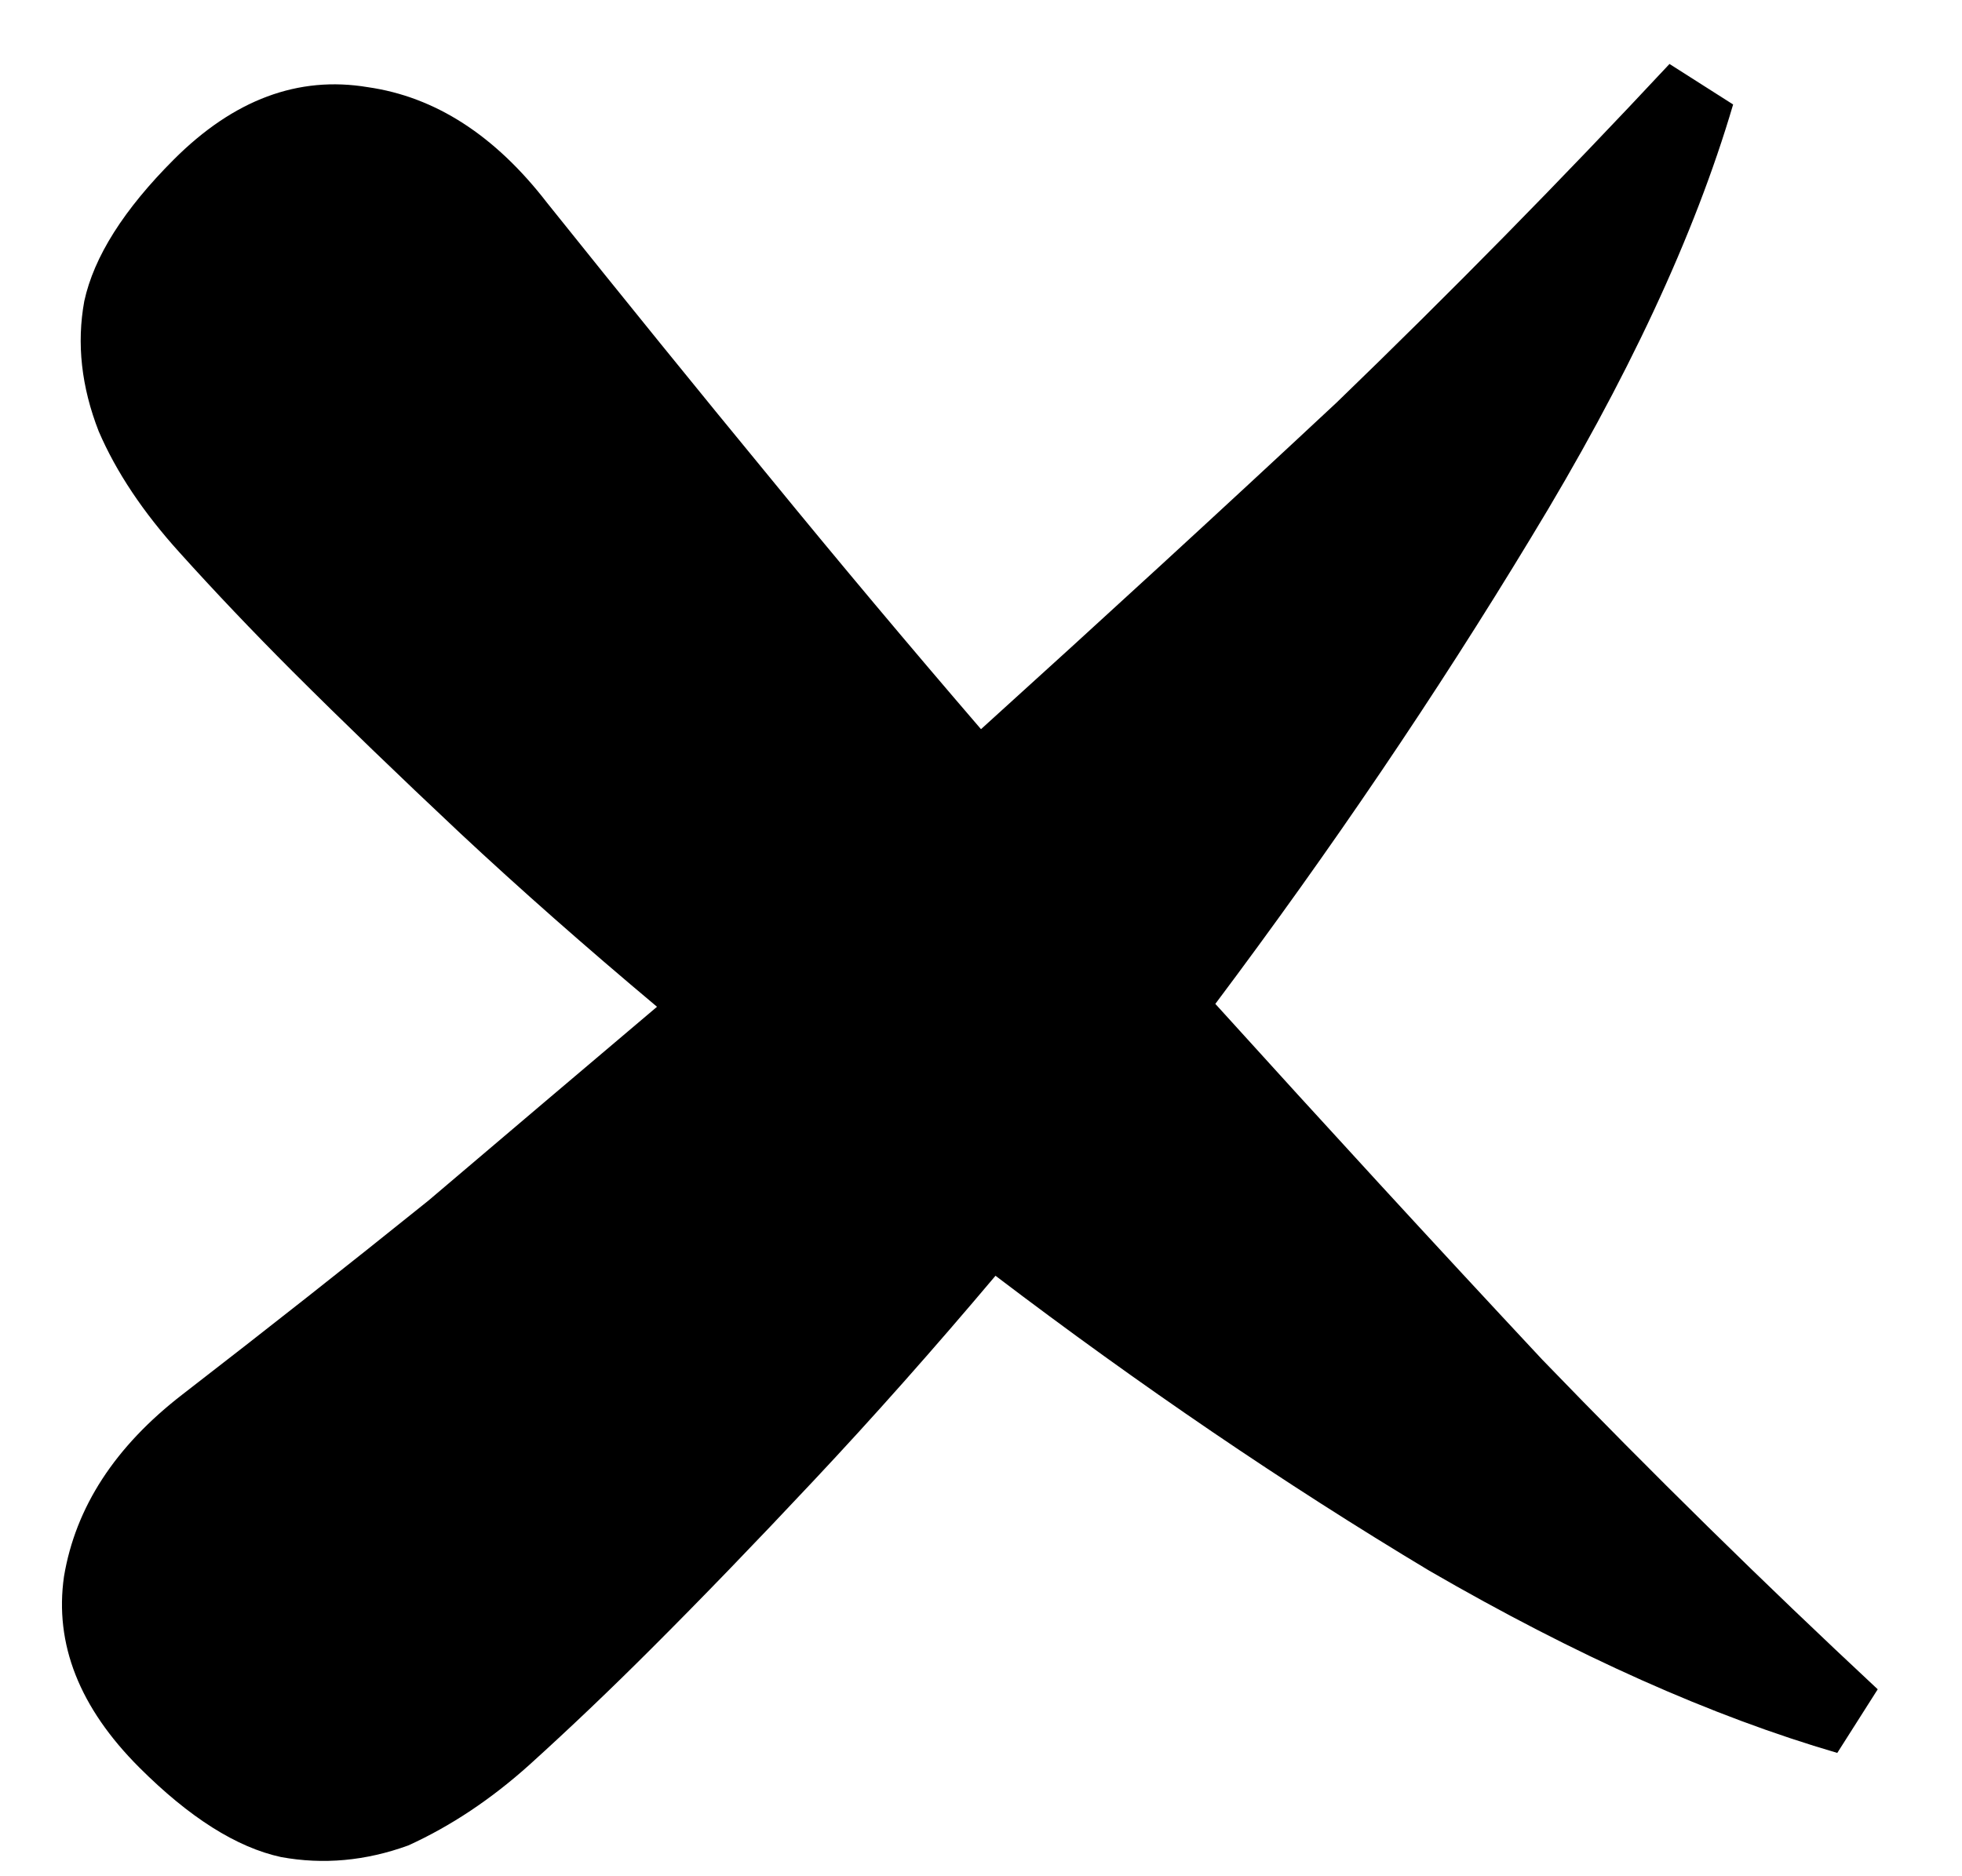 <?xml version="1.0" encoding="UTF-8"?> <svg xmlns="http://www.w3.org/2000/svg" width="23" height="22" viewBox="0 0 23 22" fill="none"> <path d="M21.538 20.554C20.068 20.125 18.474 19.413 16.756 18.418C15.061 17.401 13.365 16.247 11.67 14.959C10.946 15.818 10.234 16.621 9.533 17.367C8.855 18.09 8.222 18.746 7.634 19.333C7.159 19.808 6.685 20.26 6.21 20.69C5.758 21.097 5.283 21.413 4.786 21.639C4.288 21.82 3.791 21.866 3.294 21.775C2.774 21.662 2.22 21.312 1.632 20.724C0.931 20.023 0.637 19.277 0.75 18.486C0.886 17.672 1.349 16.96 2.141 16.349C3.135 15.581 4.096 14.823 5.023 14.077C5.927 13.309 6.82 12.551 7.702 11.805C6.866 11.104 6.097 10.426 5.396 9.771C4.673 9.092 4.017 8.459 3.429 7.872C2.955 7.397 2.514 6.933 2.107 6.481C1.677 6.006 1.361 5.532 1.157 5.057C0.954 4.537 0.897 4.028 0.988 3.531C1.101 3.011 1.451 2.457 2.039 1.869C2.74 1.168 3.497 0.886 4.311 1.022C5.102 1.135 5.803 1.587 6.413 2.378C7.318 3.508 8.188 4.582 9.025 5.599C9.838 6.594 10.664 7.578 11.5 8.55C12.924 7.261 14.315 5.984 15.671 4.718C17.005 3.429 18.305 2.107 19.571 0.75L20.317 1.225C19.865 2.762 19.073 4.458 17.943 6.312C16.835 8.143 15.603 9.963 14.247 11.771C15.536 13.195 16.813 14.586 18.079 15.942C19.367 17.276 20.679 18.565 22.012 19.808L21.538 20.554Z" fill="black"></path> </svg> 